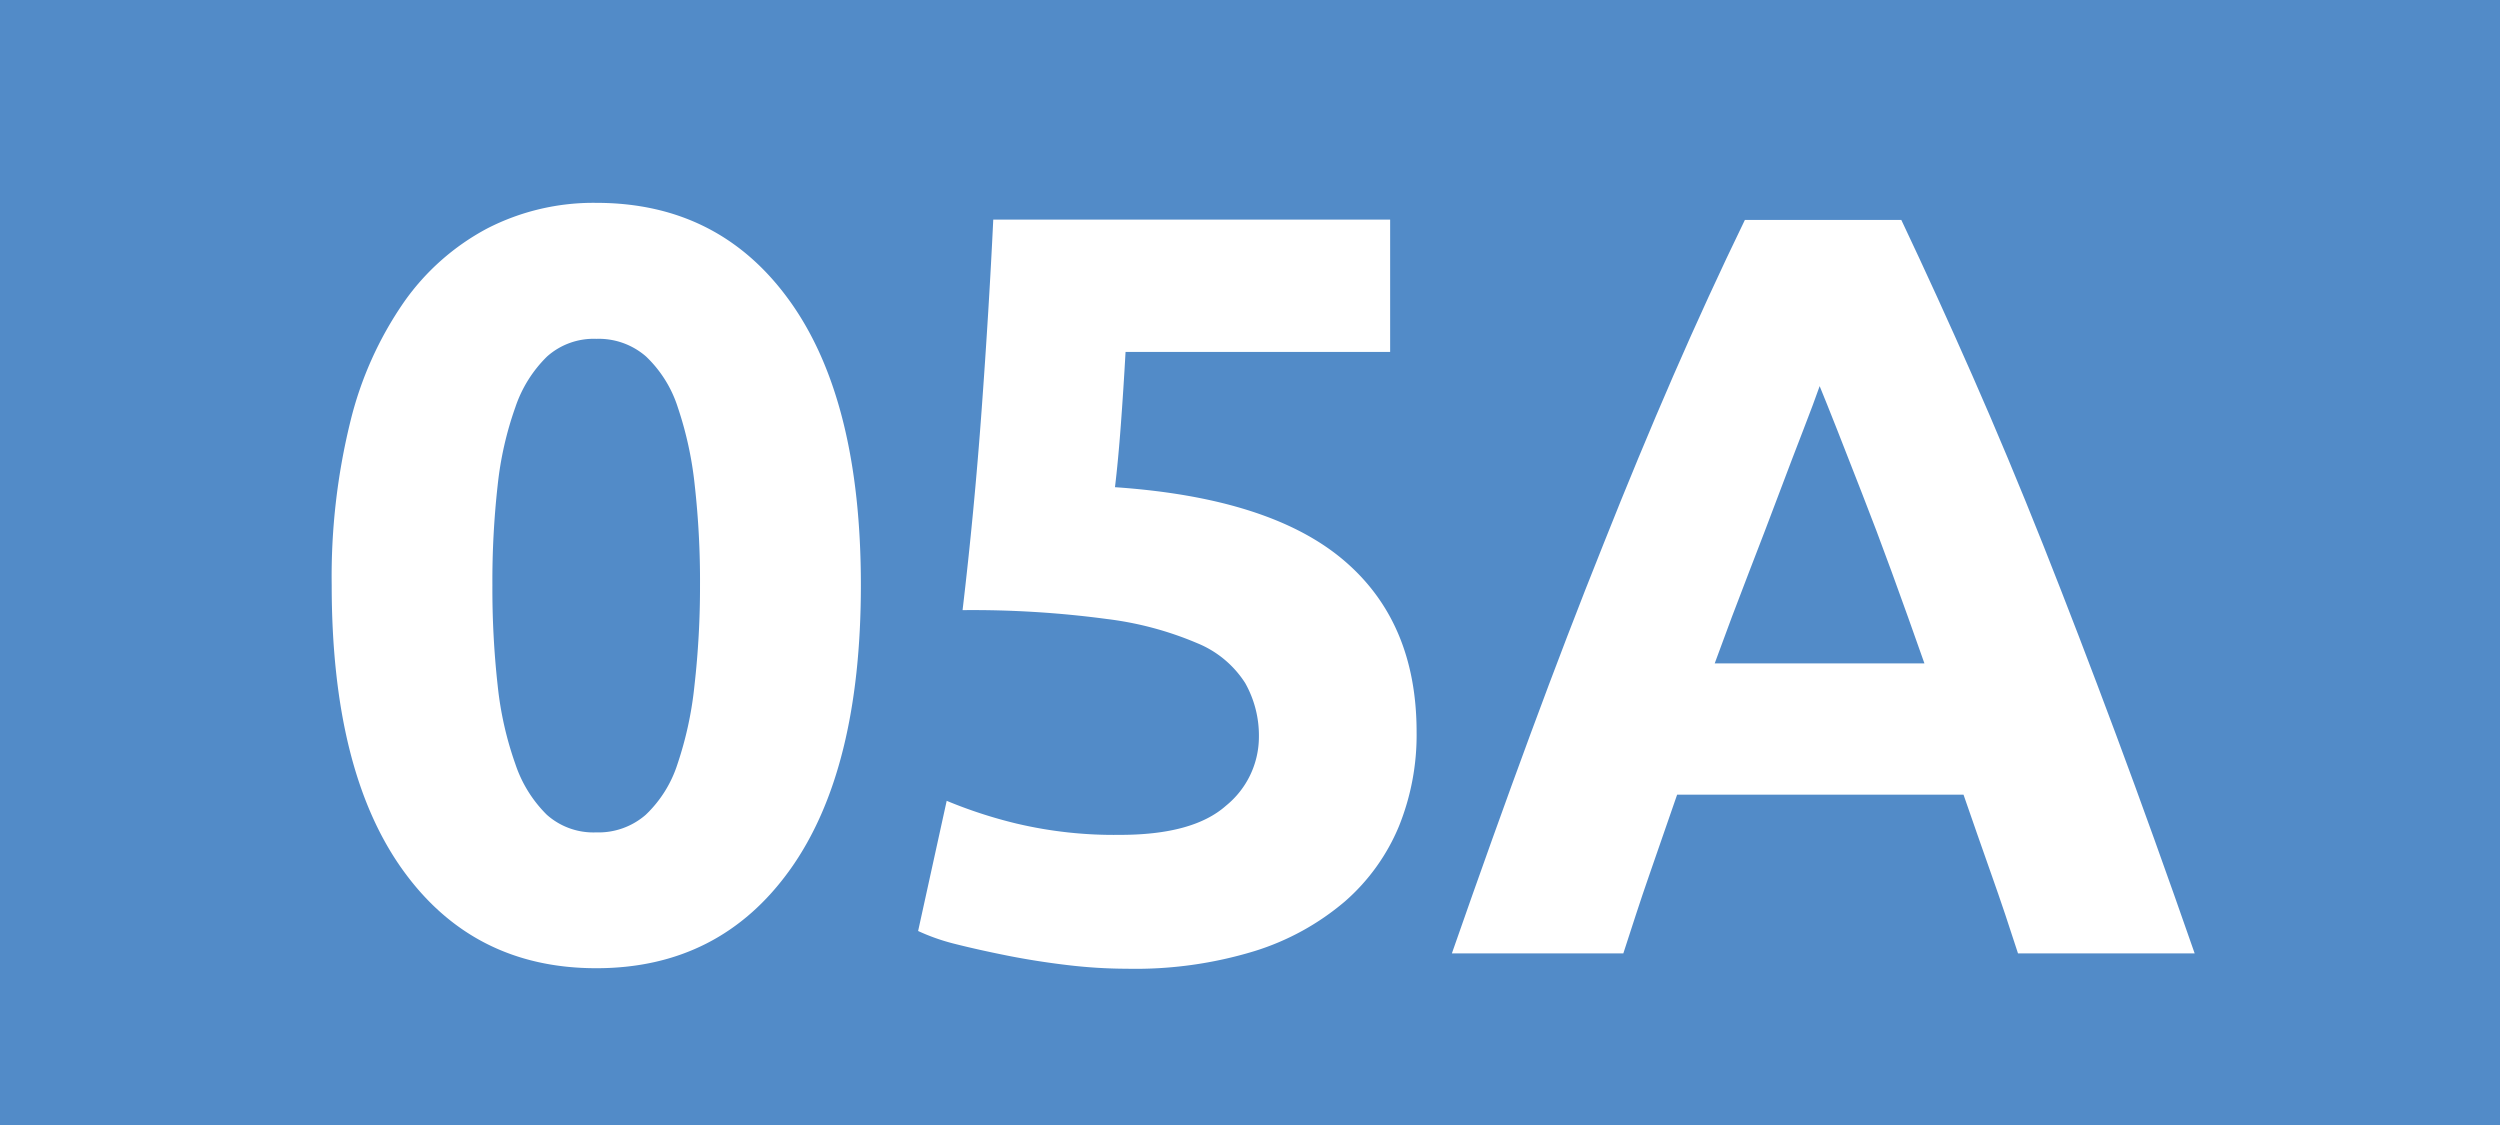 <svg id="Calque_1" data-name="Calque 1" xmlns="http://www.w3.org/2000/svg" viewBox="0 0 283.46 127.56"><defs><style>.cls-1{fill:#528bc8;}.cls-2{fill:#fff;}.cls-3{fill:none;stroke:#1d1d1b;stroke-miterlimit:10;stroke-width:0.1px;stroke-dasharray:1.2;}</style></defs><rect class="cls-1" width="283.46" height="127.56"/><path class="cls-2" d="M97.61,66.34q0,21-8,32.22t-22,11.22q-14,0-22-11.22t-8-32.22a73.42,73.42,0,0,1,2.1-18.48A40.69,40.69,0,0,1,45.77,34.3a27,27,0,0,1,9.48-8.4A26.31,26.31,0,0,1,67.61,23q14,0,22,11.22T97.61,66.34Zm-18.24,0A97.63,97.63,0,0,0,78.77,55a40.81,40.81,0,0,0-1.92-8.82,13.69,13.69,0,0,0-3.6-5.76,8.15,8.15,0,0,0-5.64-2,7.93,7.93,0,0,0-5.58,2,14.52,14.52,0,0,0-3.6,5.76,38.39,38.39,0,0,0-2,8.82,97.63,97.63,0,0,0-.6,11.34,99.21,99.21,0,0,0,.6,11.4,38.47,38.47,0,0,0,2,8.88A14.52,14.52,0,0,0,62,92.38a7.93,7.93,0,0,0,5.58,2,8.15,8.15,0,0,0,5.64-2,13.69,13.69,0,0,0,3.6-5.76,40.87,40.87,0,0,0,1.92-8.88A99.21,99.21,0,0,0,79.37,66.34Z" transform="translate(0)"/><path class="cls-2" d="M142.74,83.62a12.13,12.13,0,0,0-1.56-6.18,11.68,11.68,0,0,0-5.4-4.5,37.94,37.94,0,0,0-10.32-2.76,114.6,114.6,0,0,0-16.32-1q1.32-11.16,2.16-22.68t1.32-21.6h45v15h-30q-.24,4.32-.54,8.34t-.66,7q17.52,1.2,25.86,8.22T160.62,83a27.61,27.61,0,0,1-2,10.68,23,23,0,0,1-6.12,8.52,29.05,29.05,0,0,1-10.26,5.64,46.21,46.21,0,0,1-14.46,2,57.6,57.6,0,0,1-6.78-.42q-3.54-.42-6.84-1.08T108.18,107a23.09,23.09,0,0,1-4.08-1.44l3.24-14.76a52.69,52.69,0,0,0,7.92,2.58A47.91,47.91,0,0,0,127,94.66q8.28,0,12-3.3A10.06,10.06,0,0,0,142.74,83.62Z" transform="translate(0)"/><path class="cls-2" d="M228.81,108.1c-.93-2.89-1.92-5.86-3-8.9s-2.13-6.08-3.18-9.1H190.16L187,99.22c-1.05,3-2,6-2.94,8.88H164.62q4.69-13.44,8.9-24.84t8.25-21.48q4-10.08,7.94-19.14t8.13-17.7h17.74q4.09,8.64,8.08,17.7t8,19.14q4,10.08,8.25,21.48t8.93,24.84ZM206.32,43.78q-.63,1.81-1.84,4.93t-2.75,7.21q-1.53,4.08-3.44,9t-3.87,10.3H218.2q-1.9-5.41-3.7-10.34t-3.4-9l-2.82-7.21C207.47,46.59,206.81,45,206.32,43.78Z" transform="translate(0)"/><path class="cls-3" d="M51.1,36.85" transform="translate(0)"/><path class="cls-3" d="M51.1,0" transform="translate(0)"/><path class="cls-3" d="M51.1,36.85" transform="translate(0)"/><path class="cls-3" d="M51.1,0" transform="translate(0)"/></svg>